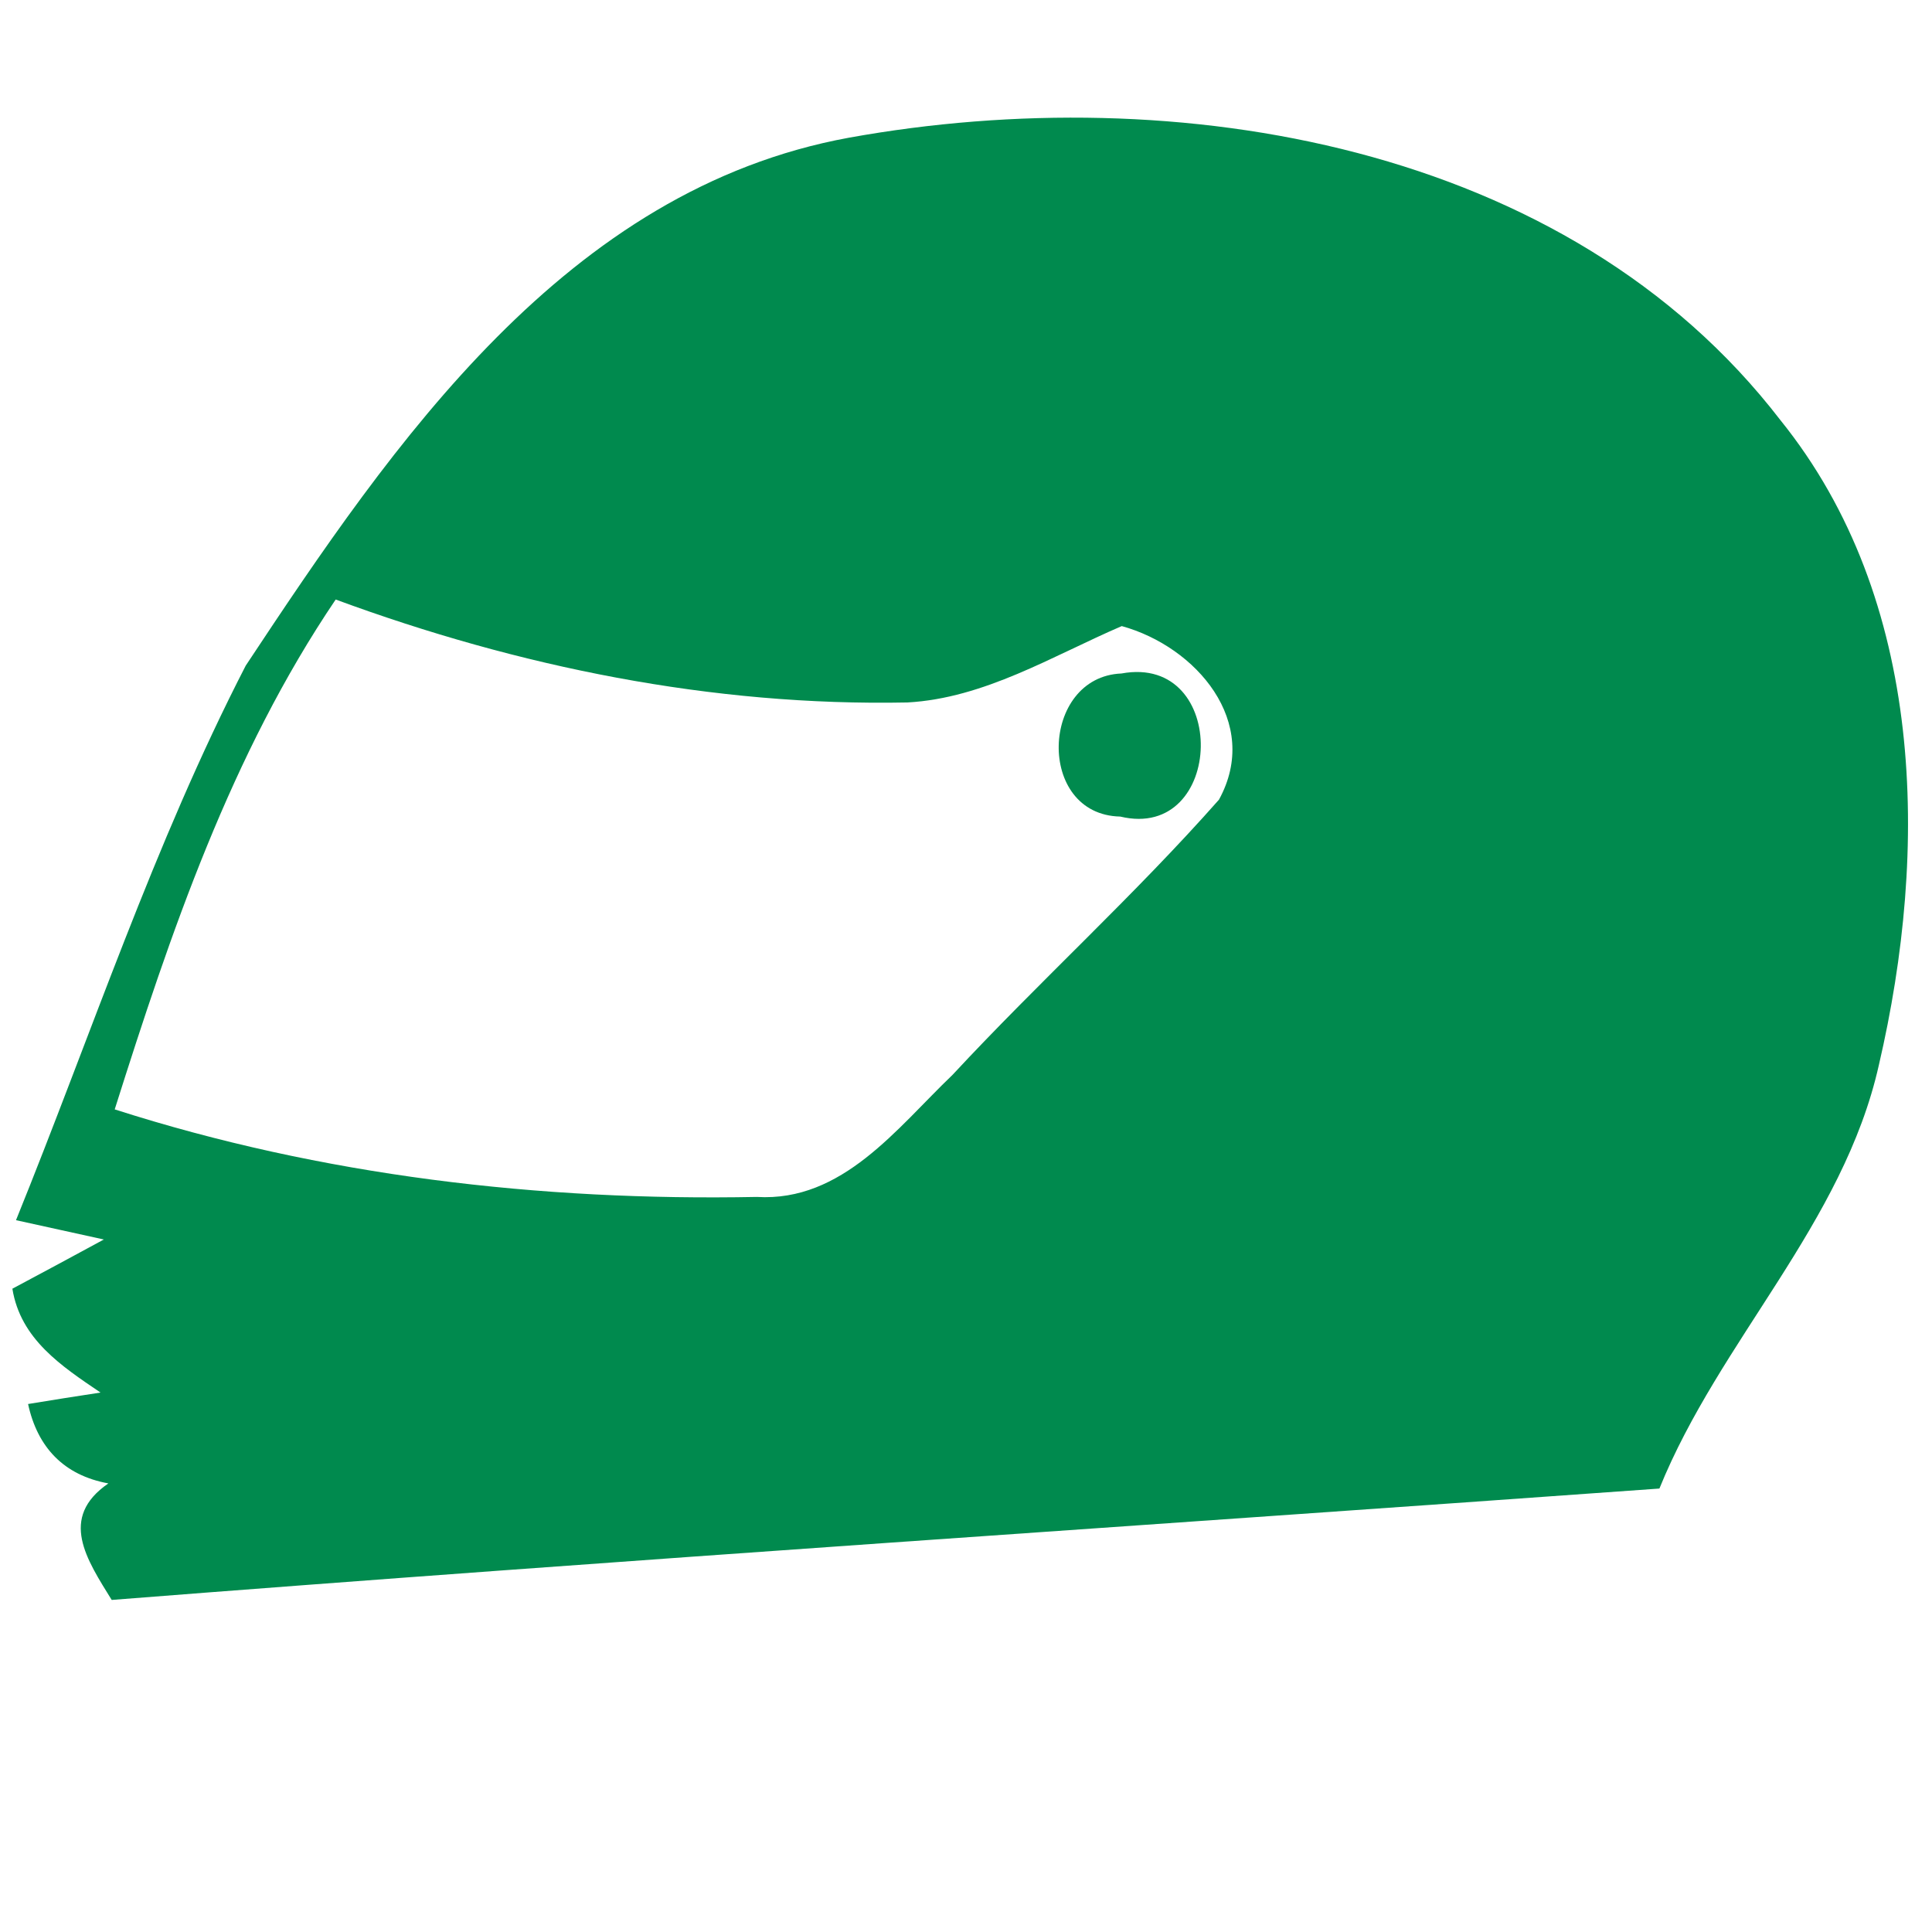 <?xml version="1.0" encoding="UTF-8" ?>
<!DOCTYPE svg PUBLIC "-//W3C//DTD SVG 1.1//EN" "http://www.w3.org/Graphics/SVG/1.1/DTD/svg11.dtd">
<svg width="64pt" height="64pt" viewBox="0 0 64 64" version="1.1" xmlns="http://www.w3.org/2000/svg">
<g id="#008a4eff">
<path fill="#008a4e" opacity="1.00" d=" M 8.14 22.05 C 13.03 14.66 18.76 6.27 28.13 4.56 C 38.94 2.61 51.92 4.74 58.98 13.92 C 63.78 19.87 63.90 28.15 62.24 35.28 C 61.06 40.54 56.96 44.40 54.97 49.31 C 37.88 50.54 20.78 51.66 3.70 53.00 C 2.88 51.67 1.93 50.28 3.59 49.14 C 2.11 48.87 1.24 47.94 0.93 46.51 C 1.53 46.41 2.73 46.22 3.33 46.13 C 2.03 45.25 0.68 44.36 0.41 42.69 C 1.42 42.15 2.43 41.61 3.44 41.06 C 2.71 40.90 1.26 40.58 0.53 40.42 C 3.02 34.28 5.10 27.95 8.14 22.05 M 11.12 19.86 C 7.65 24.99 5.65 30.90 3.80 36.75 C 10.66 38.95 17.88 39.79 25.07 39.65 C 27.91 39.82 29.71 37.37 31.55 35.61 C 34.43 32.51 37.58 29.66 40.38 26.49 C 41.79 23.92 39.62 21.42 37.16 20.74 C 34.86 21.73 32.61 23.13 30.06 23.27 C 23.59 23.40 17.17 22.09 11.12 19.86 Z" />
<path fill="#008a4e" opacity="1.00" d=" M 37.15 22.31 C 40.74 21.65 40.58 27.88 37.11 27.05 C 34.31 26.99 34.46 22.42 37.15 22.31 Z" />
</g>
</svg>
